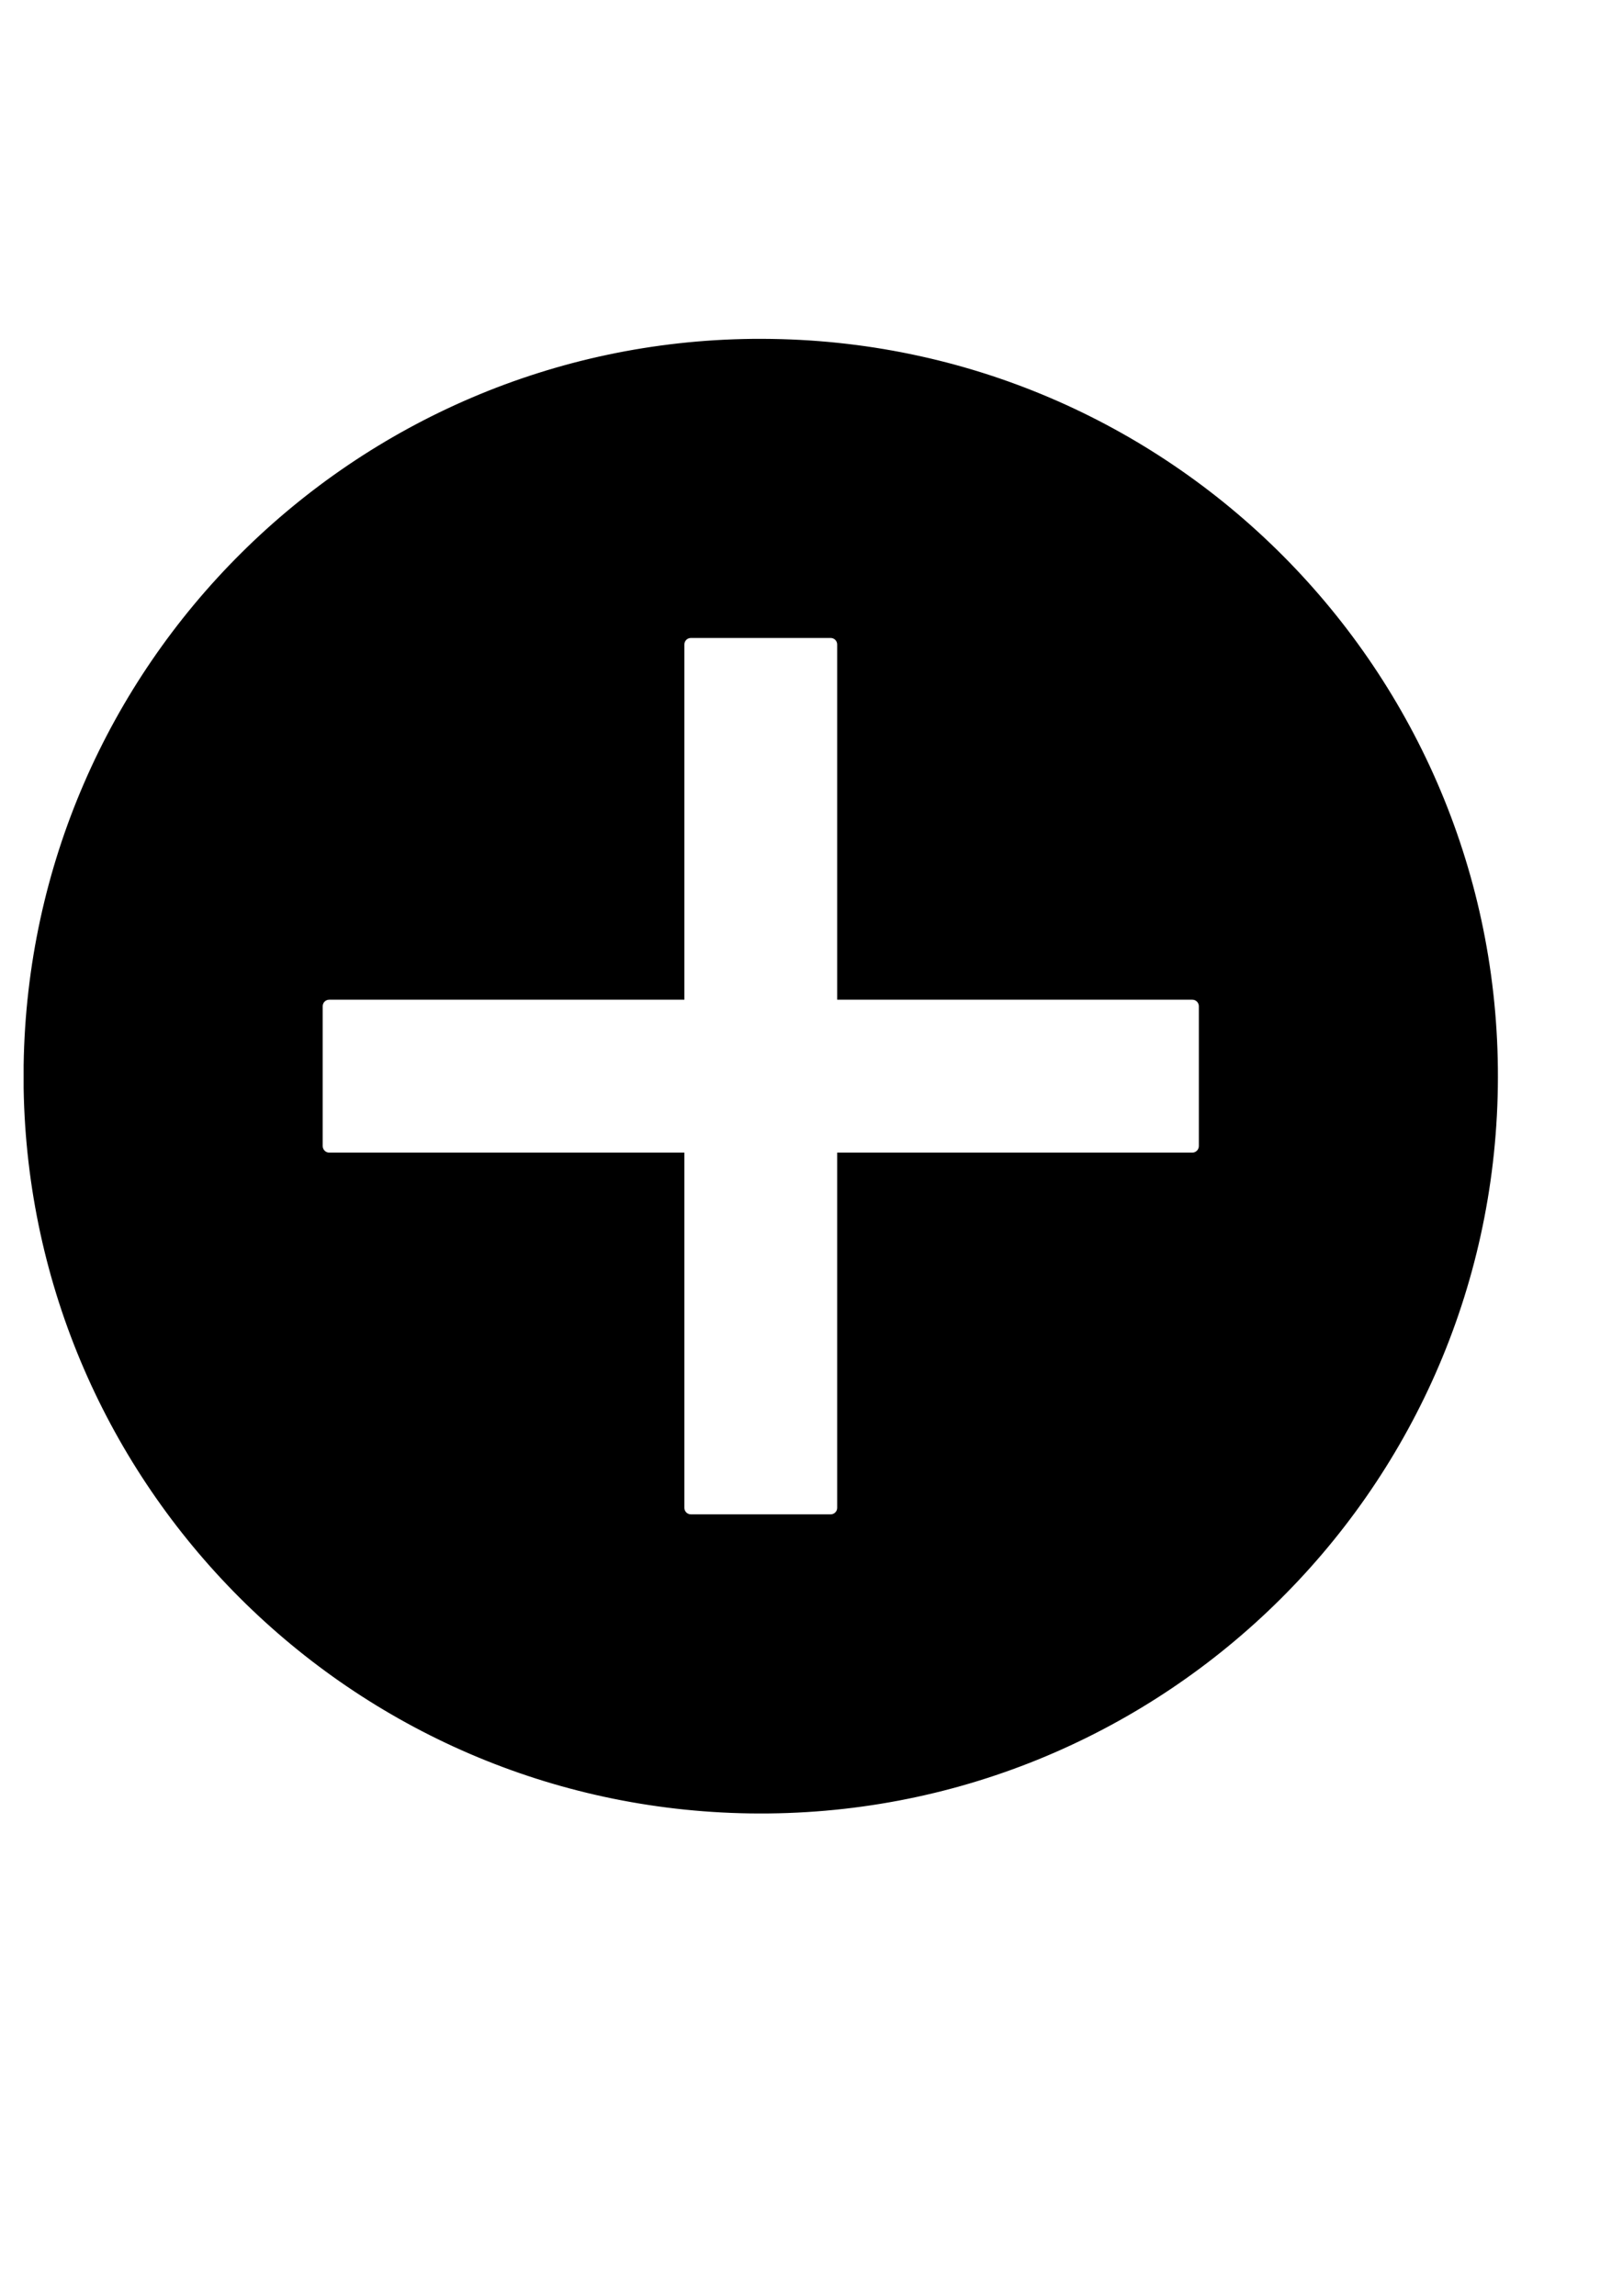 <?xml version="1.0" encoding="UTF-8"?>
<svg width="210mm" height="297mm" version="1.1" xmlns="http://www.w3.org/2000/svg">
<path d="m368.06 166.28c-194.53 2.044-353.01 158.92-355.91 354.56v11.312c3.229 194.34 160.18 351.03 354.53 353.91 198.75 2.946 362.27-155.78 365.22-354.53s-155.78-362.27-354.53-365.22c-3.106-0.046-6.225-0.064-9.312-0.031zm-30.188 145.06h68.344c2.098 0 3.781 1.683 3.781 3.781v173.09h173.09c2.098 0 3.781 1.683 3.781 3.781v68.344c0 2.098-1.683 3.812-3.781 3.812h-173.09v173.09c0 2.098-1.683 3.781-3.781 3.781h-68.344c-2.098 0-3.781-1.683-3.781-3.781v-173.09h-173.09c-2.098 0-3.781-1.715-3.781-3.812v-68.344c0-2.098 1.683-3.781 3.781-3.781h173.09v-173.09c0-2.098 1.683-3.781 3.781-3.781z" fill-rule="evenodd" stroke="#000" stroke-width="1.182px"/>
</svg>
